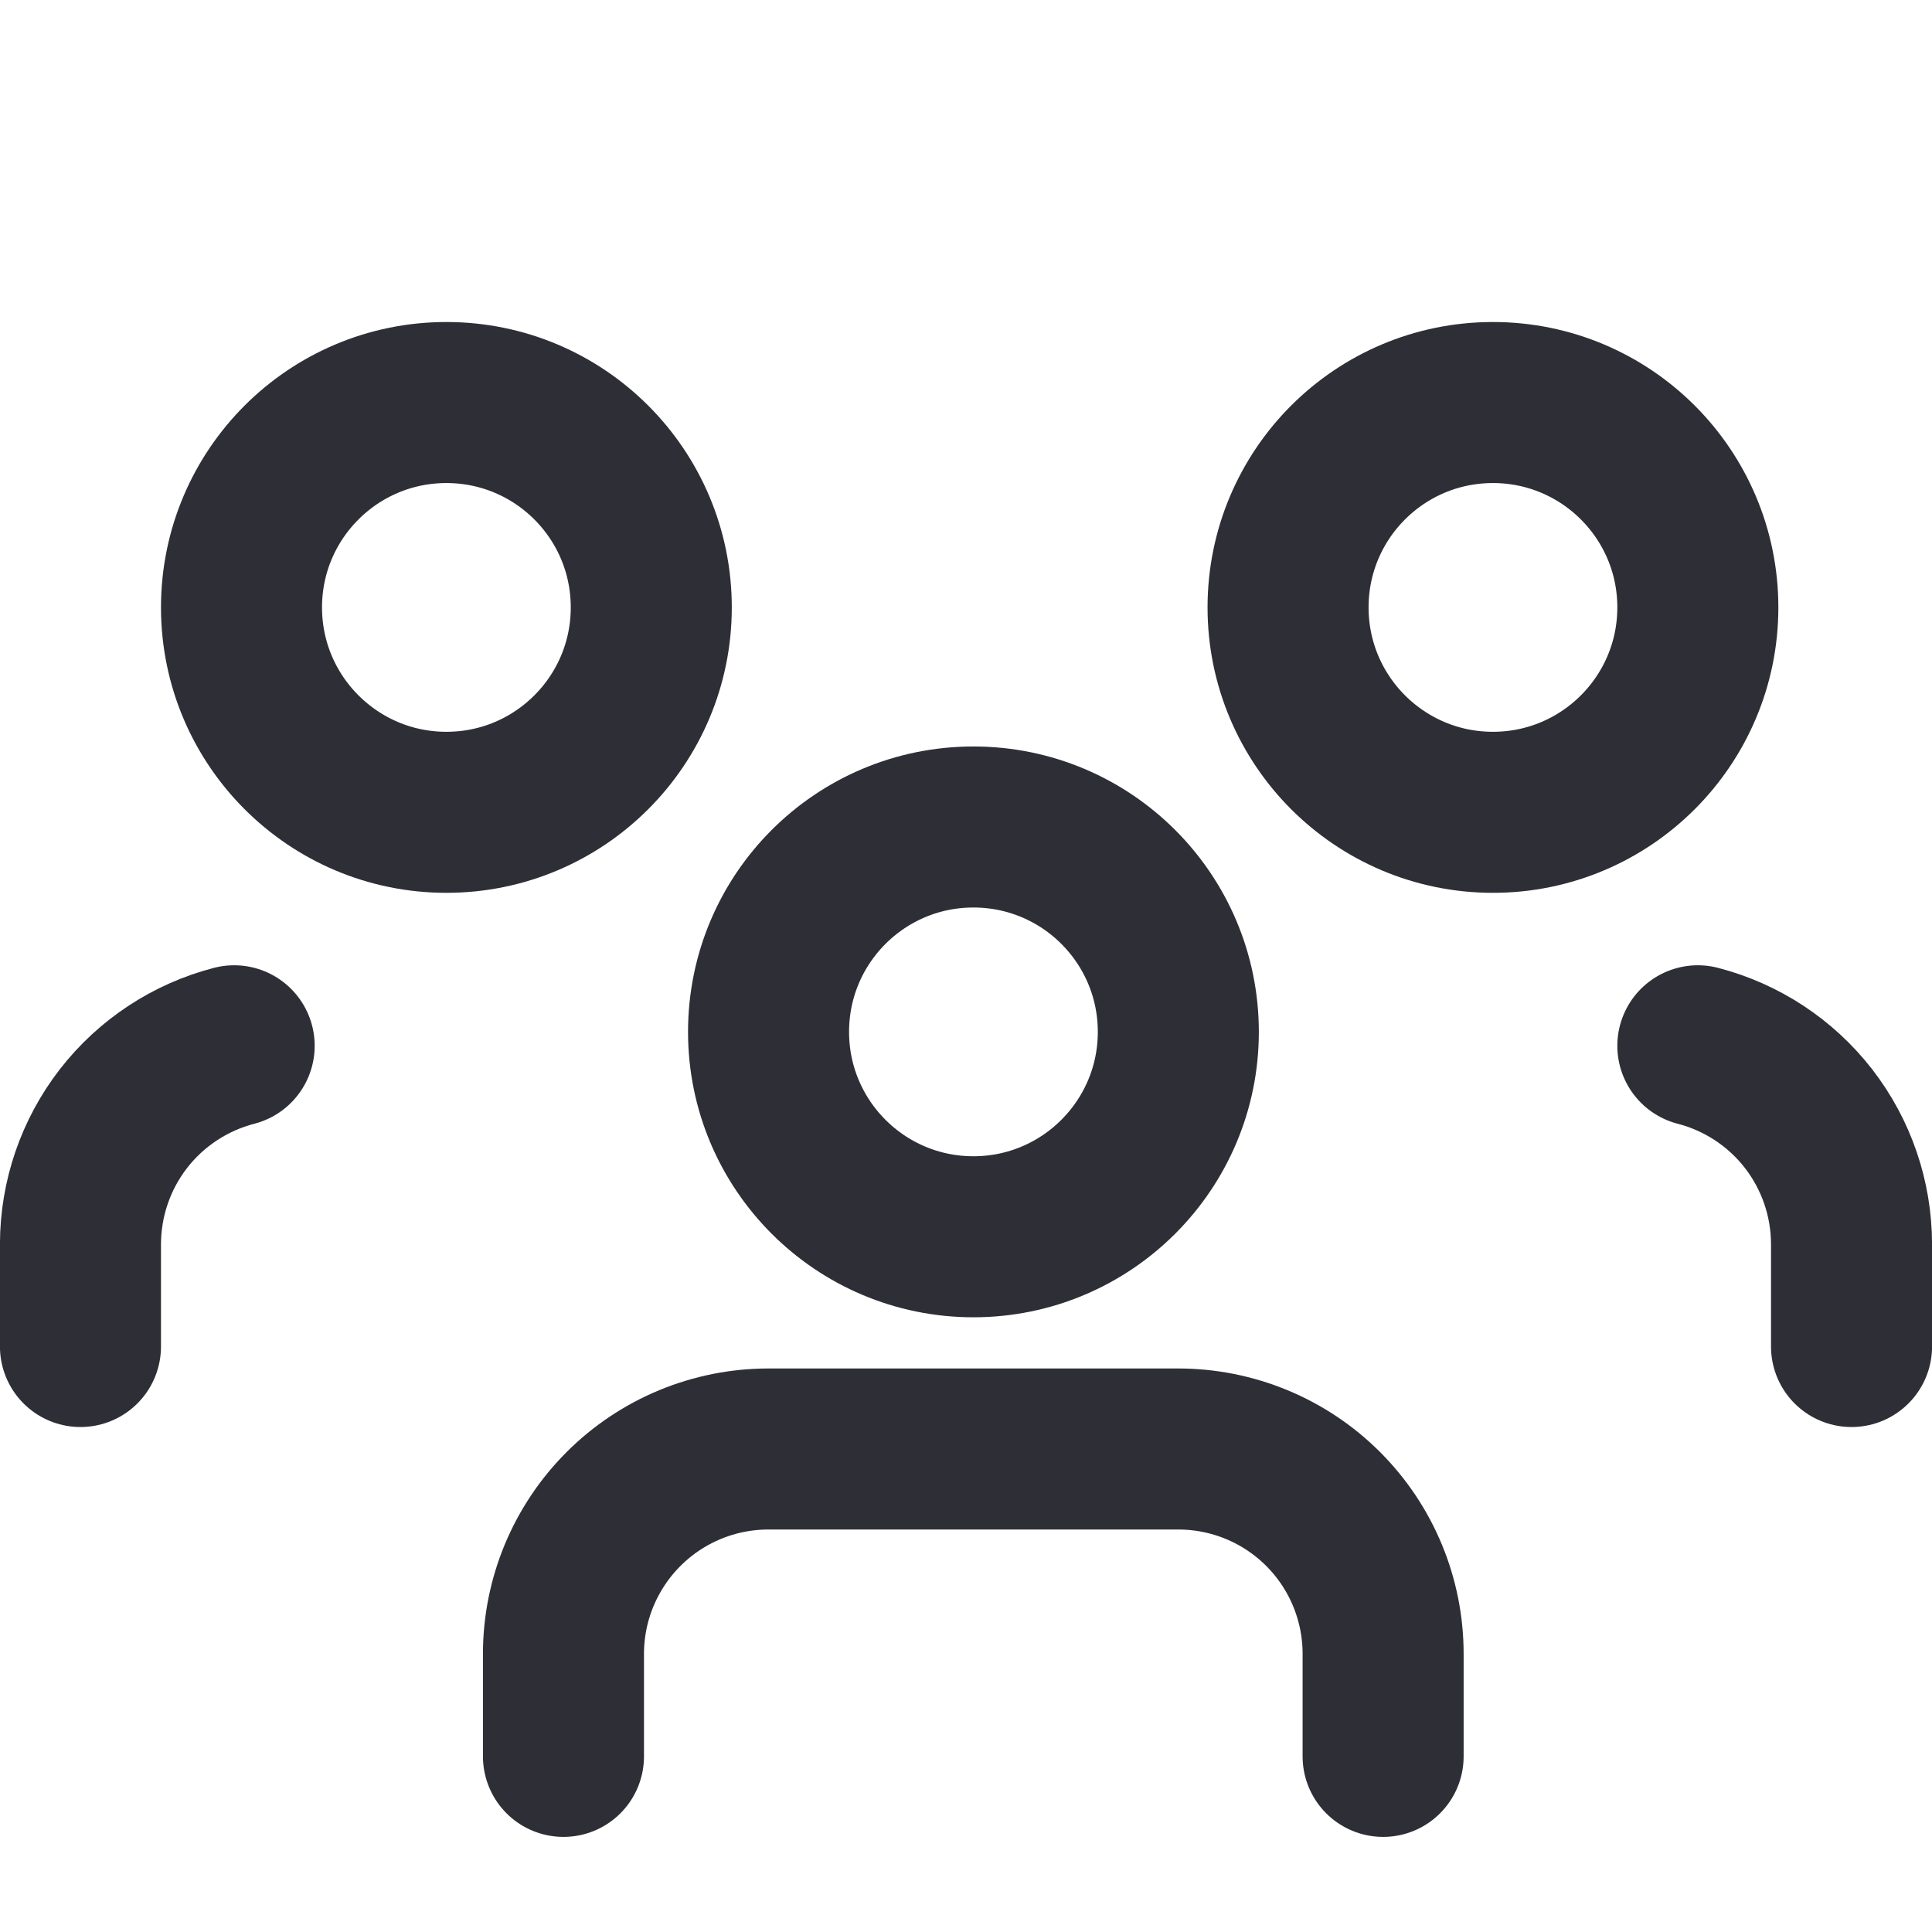 <?xml version="1.0" encoding="UTF-8"?> <svg xmlns="http://www.w3.org/2000/svg" width="20" height="20" viewBox="0 0 20 20" fill="none"><path d="M14.318 18.182V17.121C14.318 16.558 14.095 16.019 13.697 15.621C13.299 15.223 12.76 15 12.197 15H7.955C7.392 15 6.853 15.223 6.455 15.621C6.057 16.019 5.833 16.558 5.833 17.121V18.182" stroke="#2E2E36" stroke-width="1.667" stroke-linecap="round" stroke-linejoin="round"></path><path d="M10.077 12.803C11.248 12.803 12.198 11.853 12.198 10.682C12.198 9.51 11.248 8.561 10.077 8.561C8.905 8.561 7.956 9.51 7.956 10.682C7.956 11.853 8.905 12.803 10.077 12.803Z" stroke="#2E2E36" stroke-width="1.667" stroke-linecap="round" stroke-linejoin="round"></path><path d="M15.455 8.409C16.626 8.409 17.576 7.459 17.576 6.288C17.576 5.116 16.626 4.167 15.455 4.167C14.283 4.167 13.334 5.116 13.334 6.288C13.334 7.459 14.283 8.409 15.455 8.409Z" stroke="#2E2E36" stroke-width="1.667" stroke-linecap="round" stroke-linejoin="round"></path><path d="M19.167 13.939V12.878C19.166 12.408 19.01 11.952 18.722 11.58C18.434 11.209 18.031 10.944 17.576 10.826" stroke="#2E2E36" stroke-width="1.667" stroke-linecap="round" stroke-linejoin="round"></path><path d="M0.833 13.939V12.878C0.834 12.408 0.99 11.952 1.278 11.58C1.566 11.209 1.969 10.944 2.424 10.826" stroke="#2E2E36" stroke-width="1.667" stroke-linecap="round" stroke-linejoin="round"></path><path d="M4.621 8.409C5.793 8.409 6.742 7.459 6.742 6.288C6.742 5.116 5.793 4.167 4.621 4.167C3.45 4.167 2.5 5.116 2.5 6.288C2.5 7.459 3.45 8.409 4.621 8.409Z" stroke="#2E2E36" stroke-width="1.667" stroke-linecap="round" stroke-linejoin="round"></path></svg> 